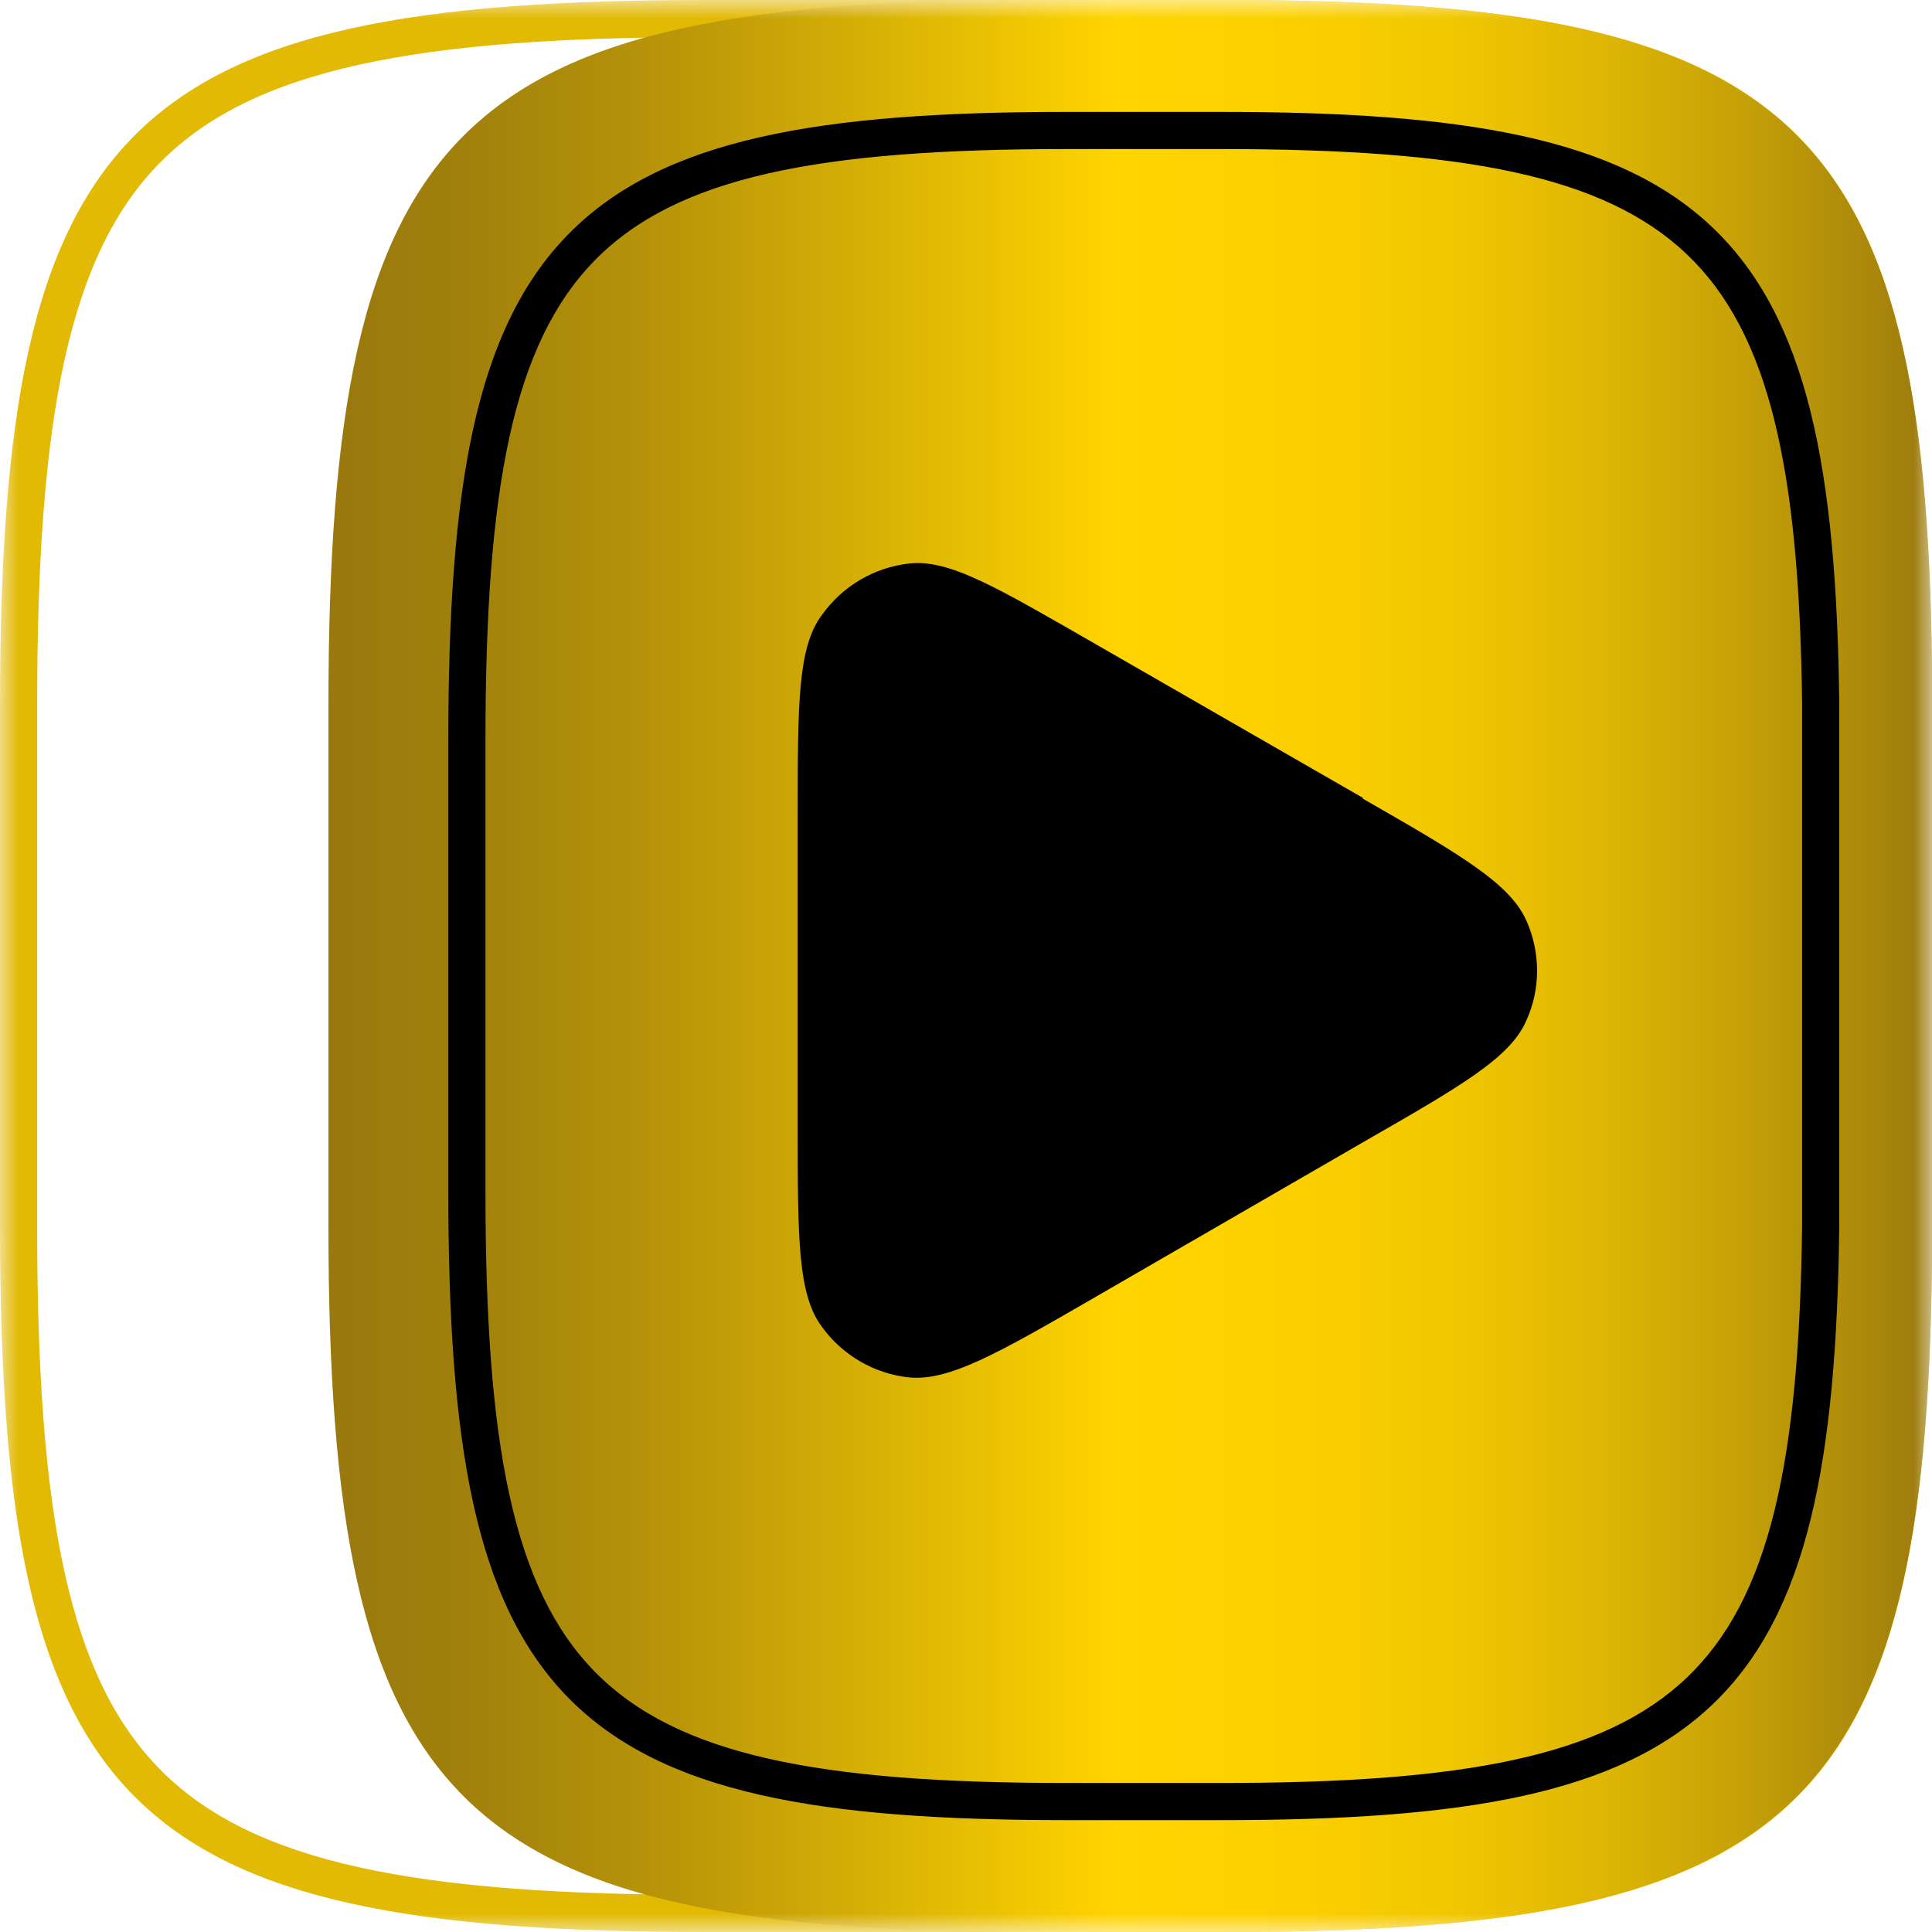 <svg width="52" height="52" viewBox="0 0 52 52" fill="none" xmlns="http://www.w3.org/2000/svg">
<g clip-path="url(#clip0_93_11172)">
<mask id="mask0_93_11172" style="mask-type:luminance" maskUnits="userSpaceOnUse" x="0" y="0" width="52" height="52">
<path d="M0 0H52V52H0V0Z" fill="white"/>
</mask>
<g mask="url(#mask0_93_11172)">
<path fill-rule="evenodd" clip-rule="evenodd" d="M1.745 9.65C1.21 12.057 1 15.114 1 19.002V32.998C1 36.886 1.21 39.943 1.745 42.35C2.278 44.745 3.12 46.437 4.342 47.658C5.563 48.88 7.254 49.722 9.65 50.255C12.057 50.79 15.114 51 19.002 51H32.998C36.886 51 39.943 50.79 42.35 50.255C44.745 49.722 46.437 48.88 47.658 47.658C48.88 46.437 49.722 44.745 50.255 42.35C50.79 39.943 51 36.886 51 32.998V19.002C51 15.114 50.79 12.057 50.255 9.65C49.722 7.254 48.88 5.563 47.658 4.342C46.437 3.12 44.745 2.278 42.35 1.745C39.943 1.21 36.886 1 32.998 1H19.002C15.114 1 12.057 1.21 9.65 1.745C7.254 2.278 5.563 3.12 4.342 4.342C3.12 5.563 2.278 7.254 1.745 9.65ZM19.002 0C3.358 0 0 3.358 0 19.002V32.998C0 48.642 3.358 52 19.002 52H32.998C48.642 52 52 48.642 52 32.998V19.002C52 3.358 48.642 0 32.998 0H19.002Z" fill="#E2BA04"/>
<path d="M27.95 52H32.89C48.274 52 51.827 48.793 52 34.06V17.853C51.827 3.185 48.23 0 32.89 0H27.95C12.22 0 8.84 3.358 8.84 19.002V32.998C8.84 48.642 12.22 52 27.95 52Z" fill="url(#paint0_linear_93_11172)"/>
<path fill-rule="evenodd" clip-rule="evenodd" d="M15.296 6.305C17.833 3.721 22.077 3.012 28.7 3.012H32.87C39.33 3.012 43.526 3.685 46.083 6.113C48.648 8.547 49.431 12.615 49.504 18.948L49.504 18.954L49.504 32.977C49.431 39.338 48.657 43.424 46.098 45.87C43.545 48.311 39.348 48.989 32.87 48.989H28.7C22.077 48.989 17.833 48.279 15.296 45.695C14.023 44.398 13.219 42.669 12.731 40.436C12.245 38.208 12.066 35.447 12.066 32.053V19.947C12.066 16.553 12.245 13.792 12.731 11.564C13.219 9.331 14.023 7.602 15.296 6.305ZM13.708 11.778C13.245 13.9 13.066 16.576 13.066 19.947V32.053C13.066 35.425 13.245 38.101 13.708 40.223C14.171 42.34 14.91 43.874 16.01 44.995C18.22 47.246 22.042 47.989 28.7 47.989H32.87C39.38 47.989 43.177 47.28 45.407 45.148C47.631 43.022 48.43 39.35 48.504 32.969V18.957C48.43 12.605 47.622 8.953 45.395 6.838C43.16 4.716 39.361 4.012 32.87 4.012H28.7C22.042 4.012 18.22 4.755 16.01 7.006C14.91 8.127 14.171 9.661 13.708 11.778Z" fill="black"/>
<path d="M36.68 21.495C39.324 23.012 40.623 23.77 41.078 24.767C41.468 25.633 41.468 26.63 41.078 27.475C40.645 28.471 39.324 29.23 36.68 30.747L29.487 34.907C26.865 36.423 25.544 37.181 24.46 37.073C23.996 37.022 23.549 36.874 23.145 36.639C22.742 36.404 22.393 36.087 22.12 35.708C21.47 34.842 21.47 33.325 21.47 30.291V21.971C21.47 18.938 21.47 17.422 22.12 16.555C22.391 16.172 22.739 15.851 23.142 15.612C23.546 15.373 23.995 15.222 24.46 15.168C25.544 15.038 26.843 15.818 29.487 17.335L36.68 21.473V21.495Z" fill="black"/>
</g>
</g>
<defs>
<linearGradient id="paint0_linear_93_11172" x1="8.84" y1="25.983" x2="52" y2="25.983" gradientUnits="userSpaceOnUse">
<stop stop-color="#99790E"/>
<stop offset="0.08" stop-color="#A0800C"/>
<stop offset="0.2" stop-color="#B69309"/>
<stop offset="0.35" stop-color="#DAB305"/>
<stop offset="0.49" stop-color="#FFD400"/>
<stop offset="0.6" stop-color="#FBD000"/>
<stop offset="0.7" stop-color="#F1C701"/>
<stop offset="0.79" stop-color="#DFB704"/>
<stop offset="0.88" stop-color="#C6A107"/>
<stop offset="0.97" stop-color="#A7850C"/>
<stop offset="1" stop-color="#99790E"/>
</linearGradient>
<clipPath id="clip0_93_11172">
<rect width="52" height="52" fill="white"/>
</clipPath>
</defs>
</svg>
